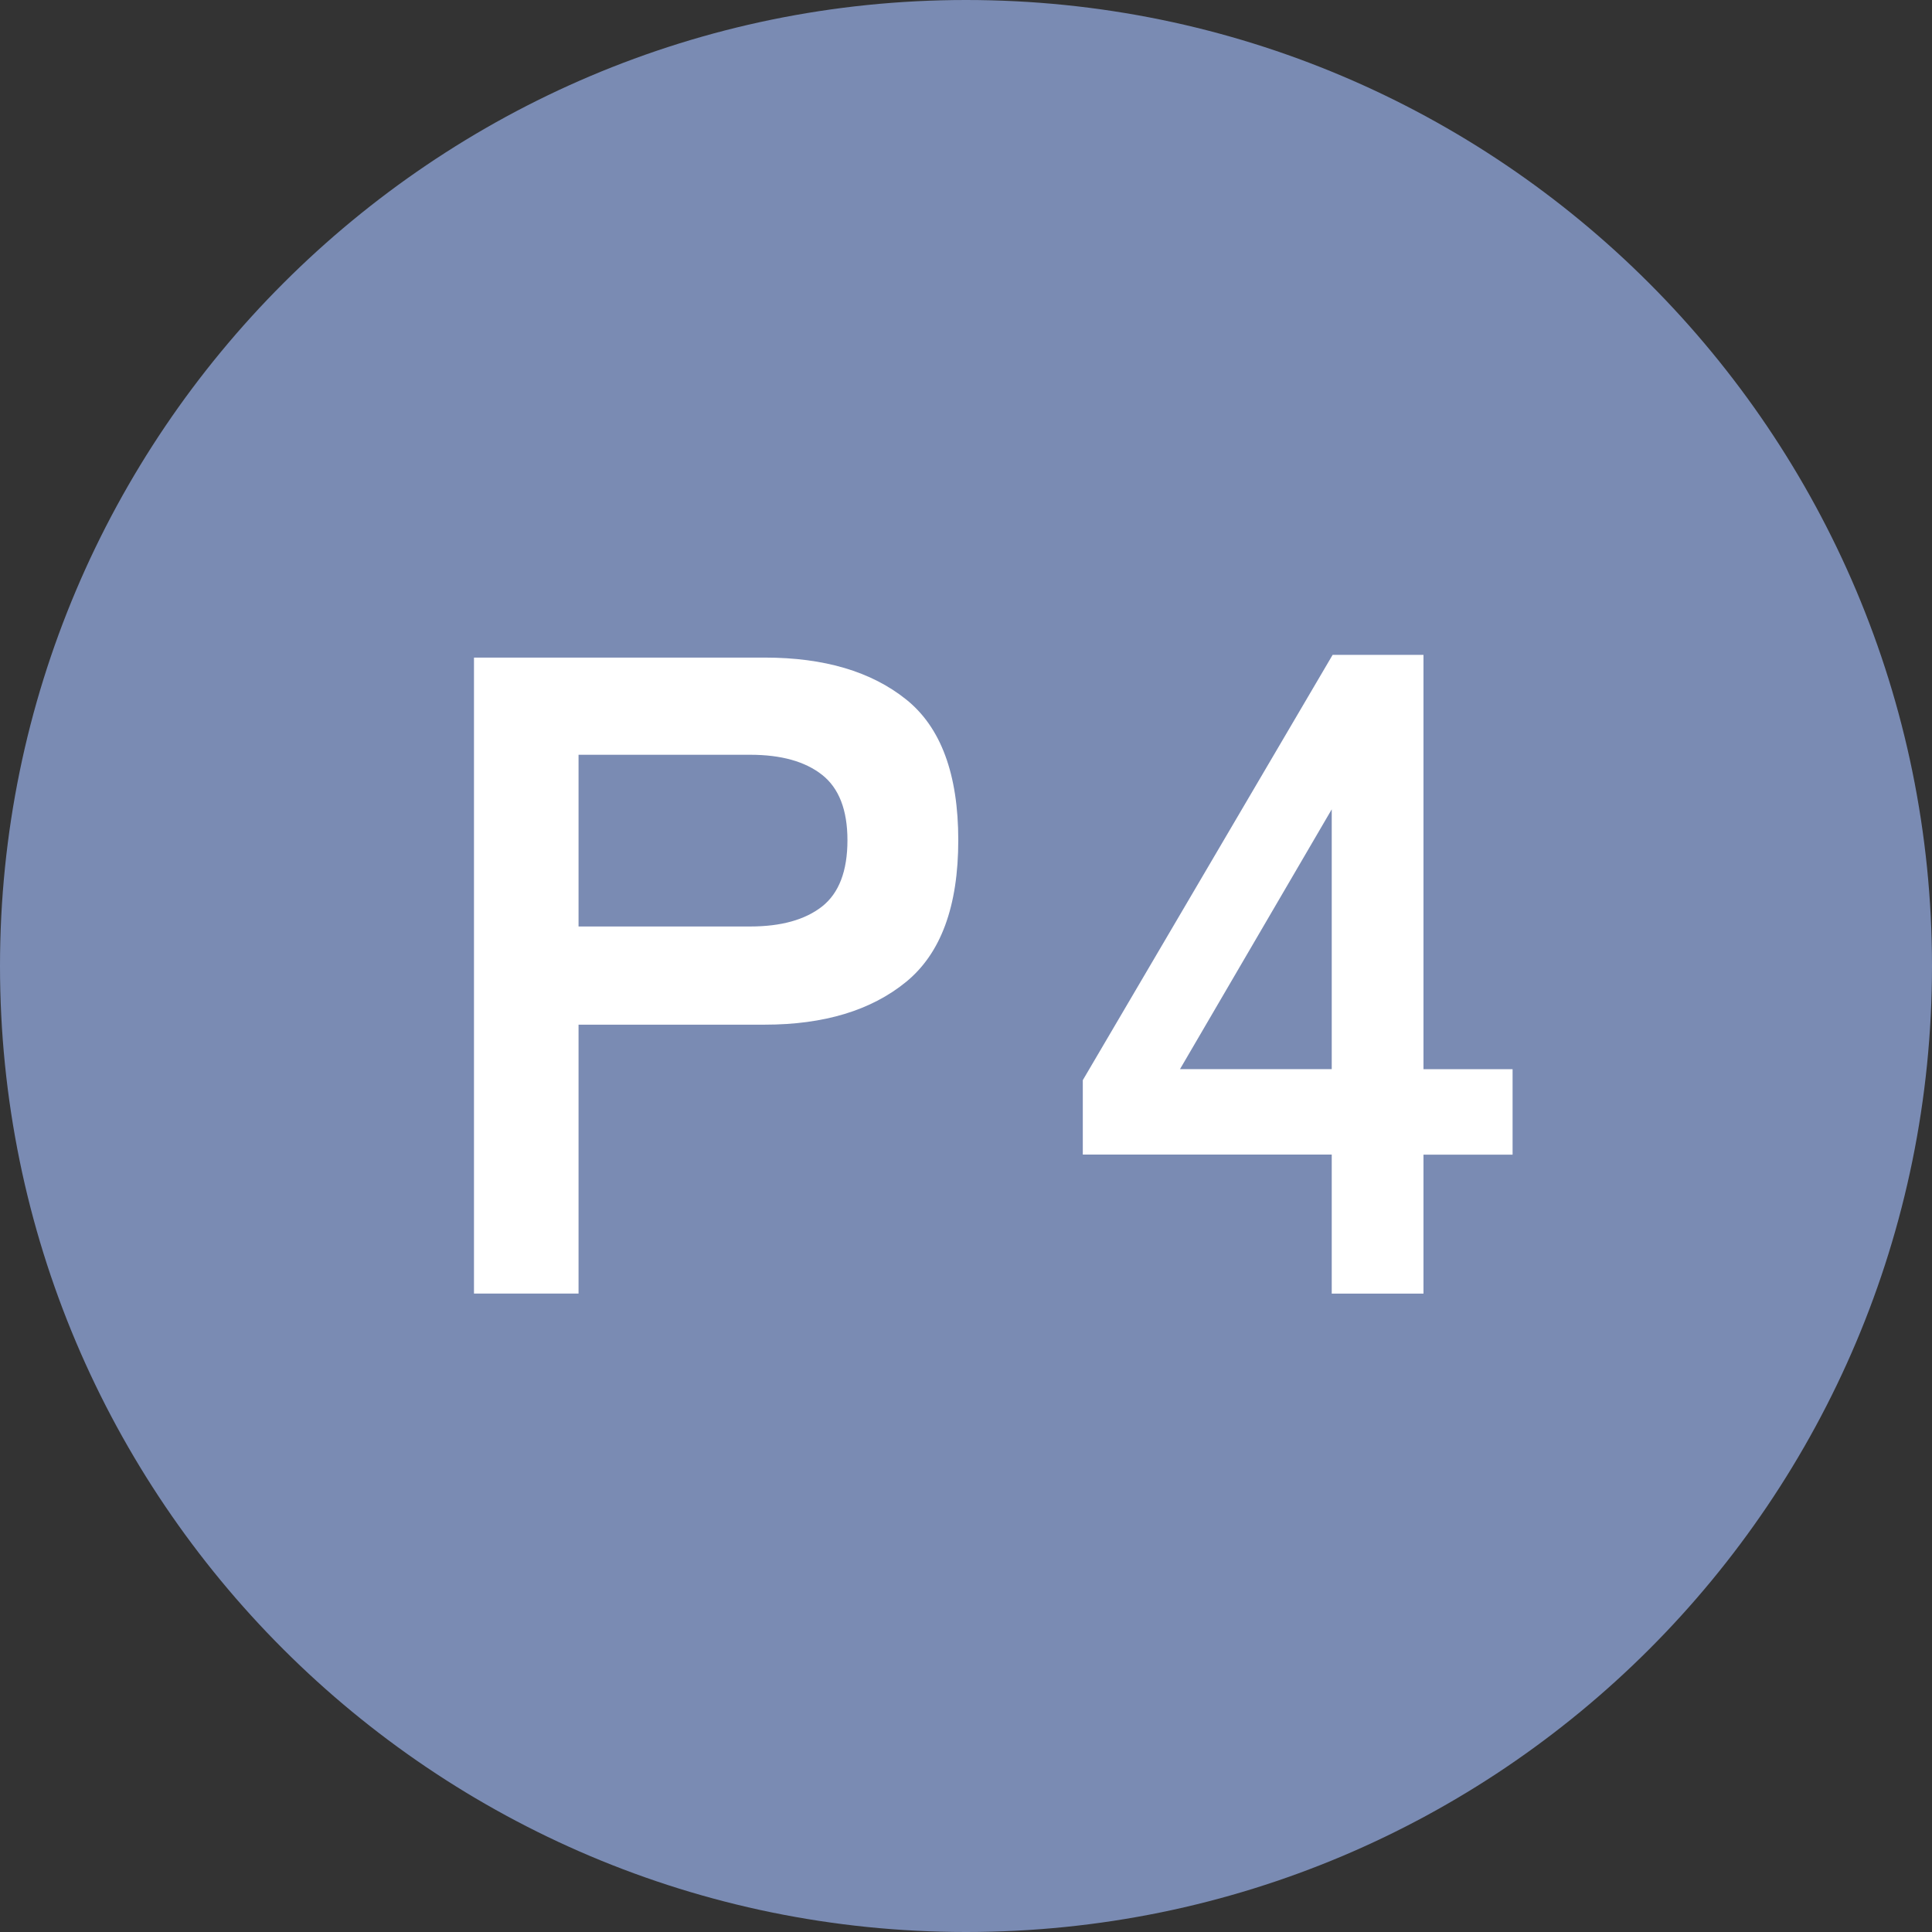 <svg xmlns="http://www.w3.org/2000/svg" width="33" height="33" viewBox="0 0 33 33"><rect x="0" y="0" width="33" height="33" fill="#333333" stroke="none"/><g data-name="レイヤー_1"><path d="M0 16.5C0 7.403 7.403 0 16.5 0 25.62 0 33 7.403 33 16.5 33 25.62 25.62 33 16.5 33 7.403 33 0 25.62 0 16.5z" fill="#7a8bb3" fill-rule="evenodd"/><path d="M8.096 22.095V11.232h4.967c1.014 0 1.818.238 2.413.714.595.475.892 1.278.892 2.405 0 1.128-.297 1.935-.892 2.421-.595.486-1.4.73-2.413.73H9.882v4.593H8.096zm1.786-6.27h2.932c.528 0 .937-.114 1.227-.341.289-.228.434-.605.434-1.133 0-.516-.145-.89-.434-1.117-.29-.228-.699-.342-1.227-.342H9.882v2.934zm12.865 6.27v-2.374h-4.252V18.45l4.267-7.264h1.552v7.077h1.522v1.46h-1.522v2.373h-1.567zm-2.592-3.833h2.592v-4.438l-2.592 4.438z" fill="#fff"/></g></svg>
